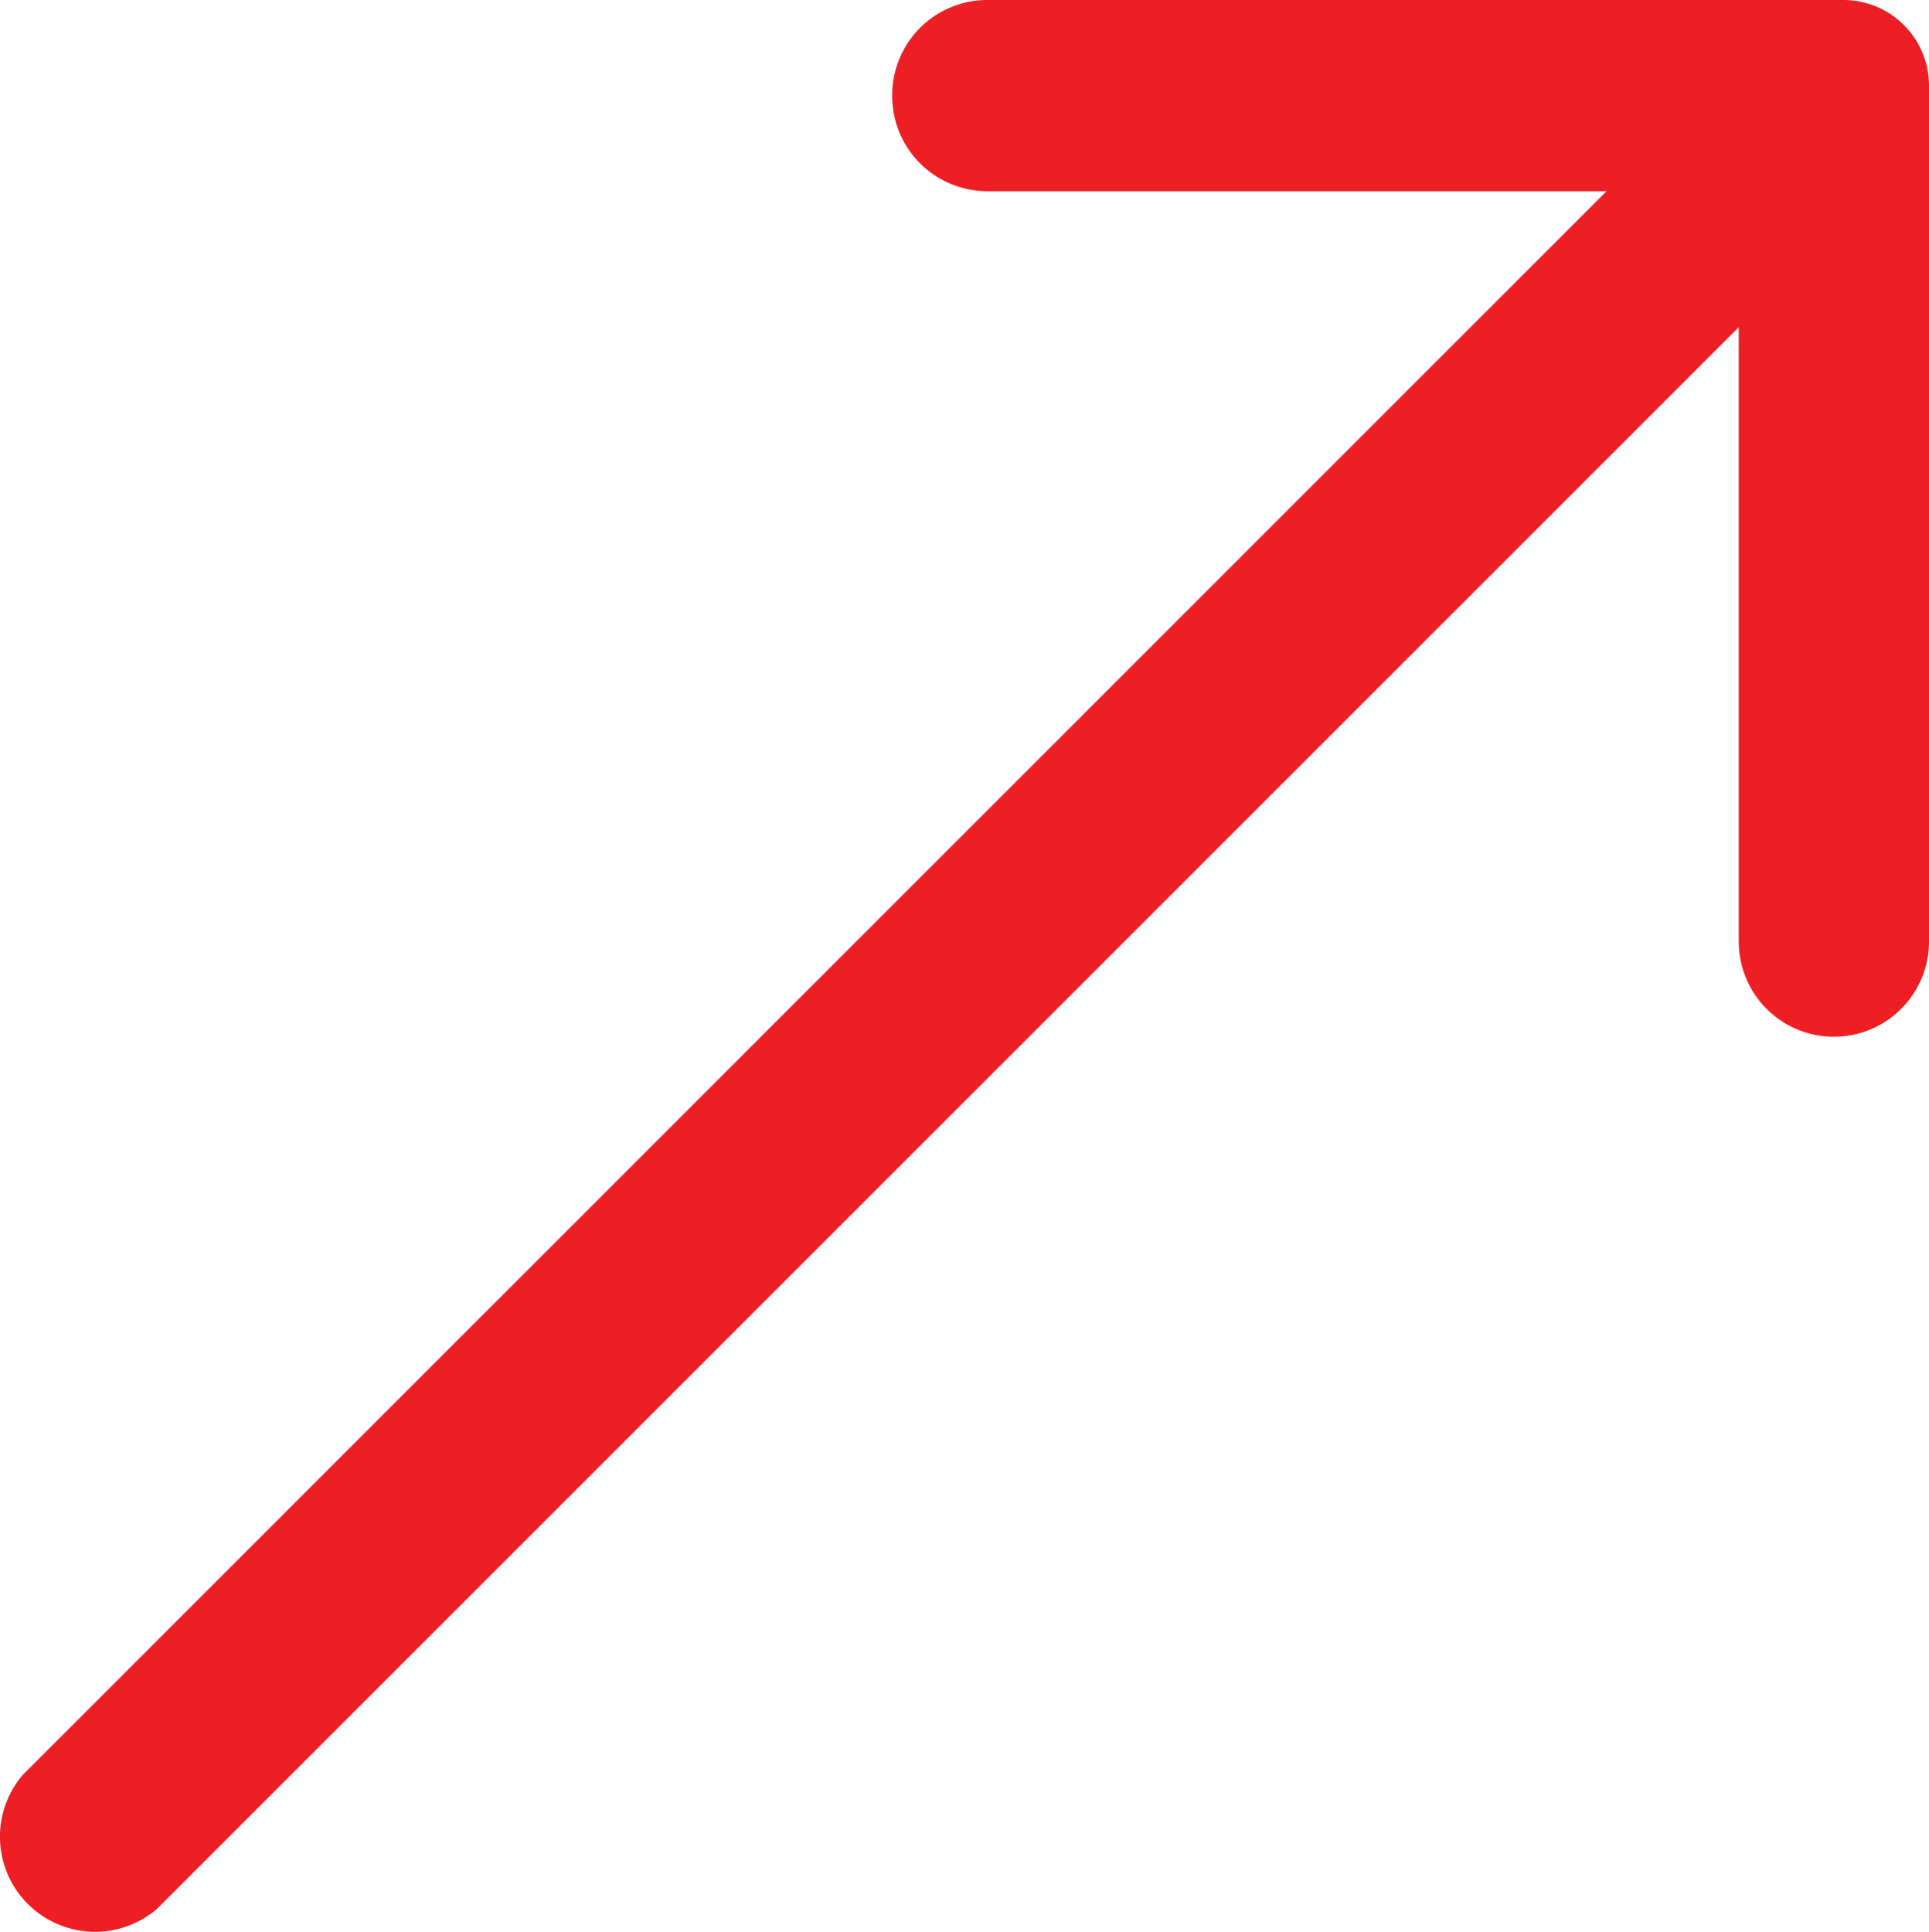 <svg xmlns="http://www.w3.org/2000/svg" width="20.28" height="20.311" viewBox="0 0 20.28 20.311">
  <g id="arrow_angle" transform="translate(-5.93 -5.84)">
    <path id="Path_61236" data-name="Path 61236" d="M15.31,6.85a1,1,0,0,0,1,1h6.51L6.17,24.5a1,1,0,0,0,1.41,1.41L24.21,9.28v6.46a1,1,0,0,0,2,0v-9a.9.9,0,0,0-.9-.9h-9a1,1,0,0,0-1,1.01Z" fill="#ed1f24"/>
  </g>
</svg>
